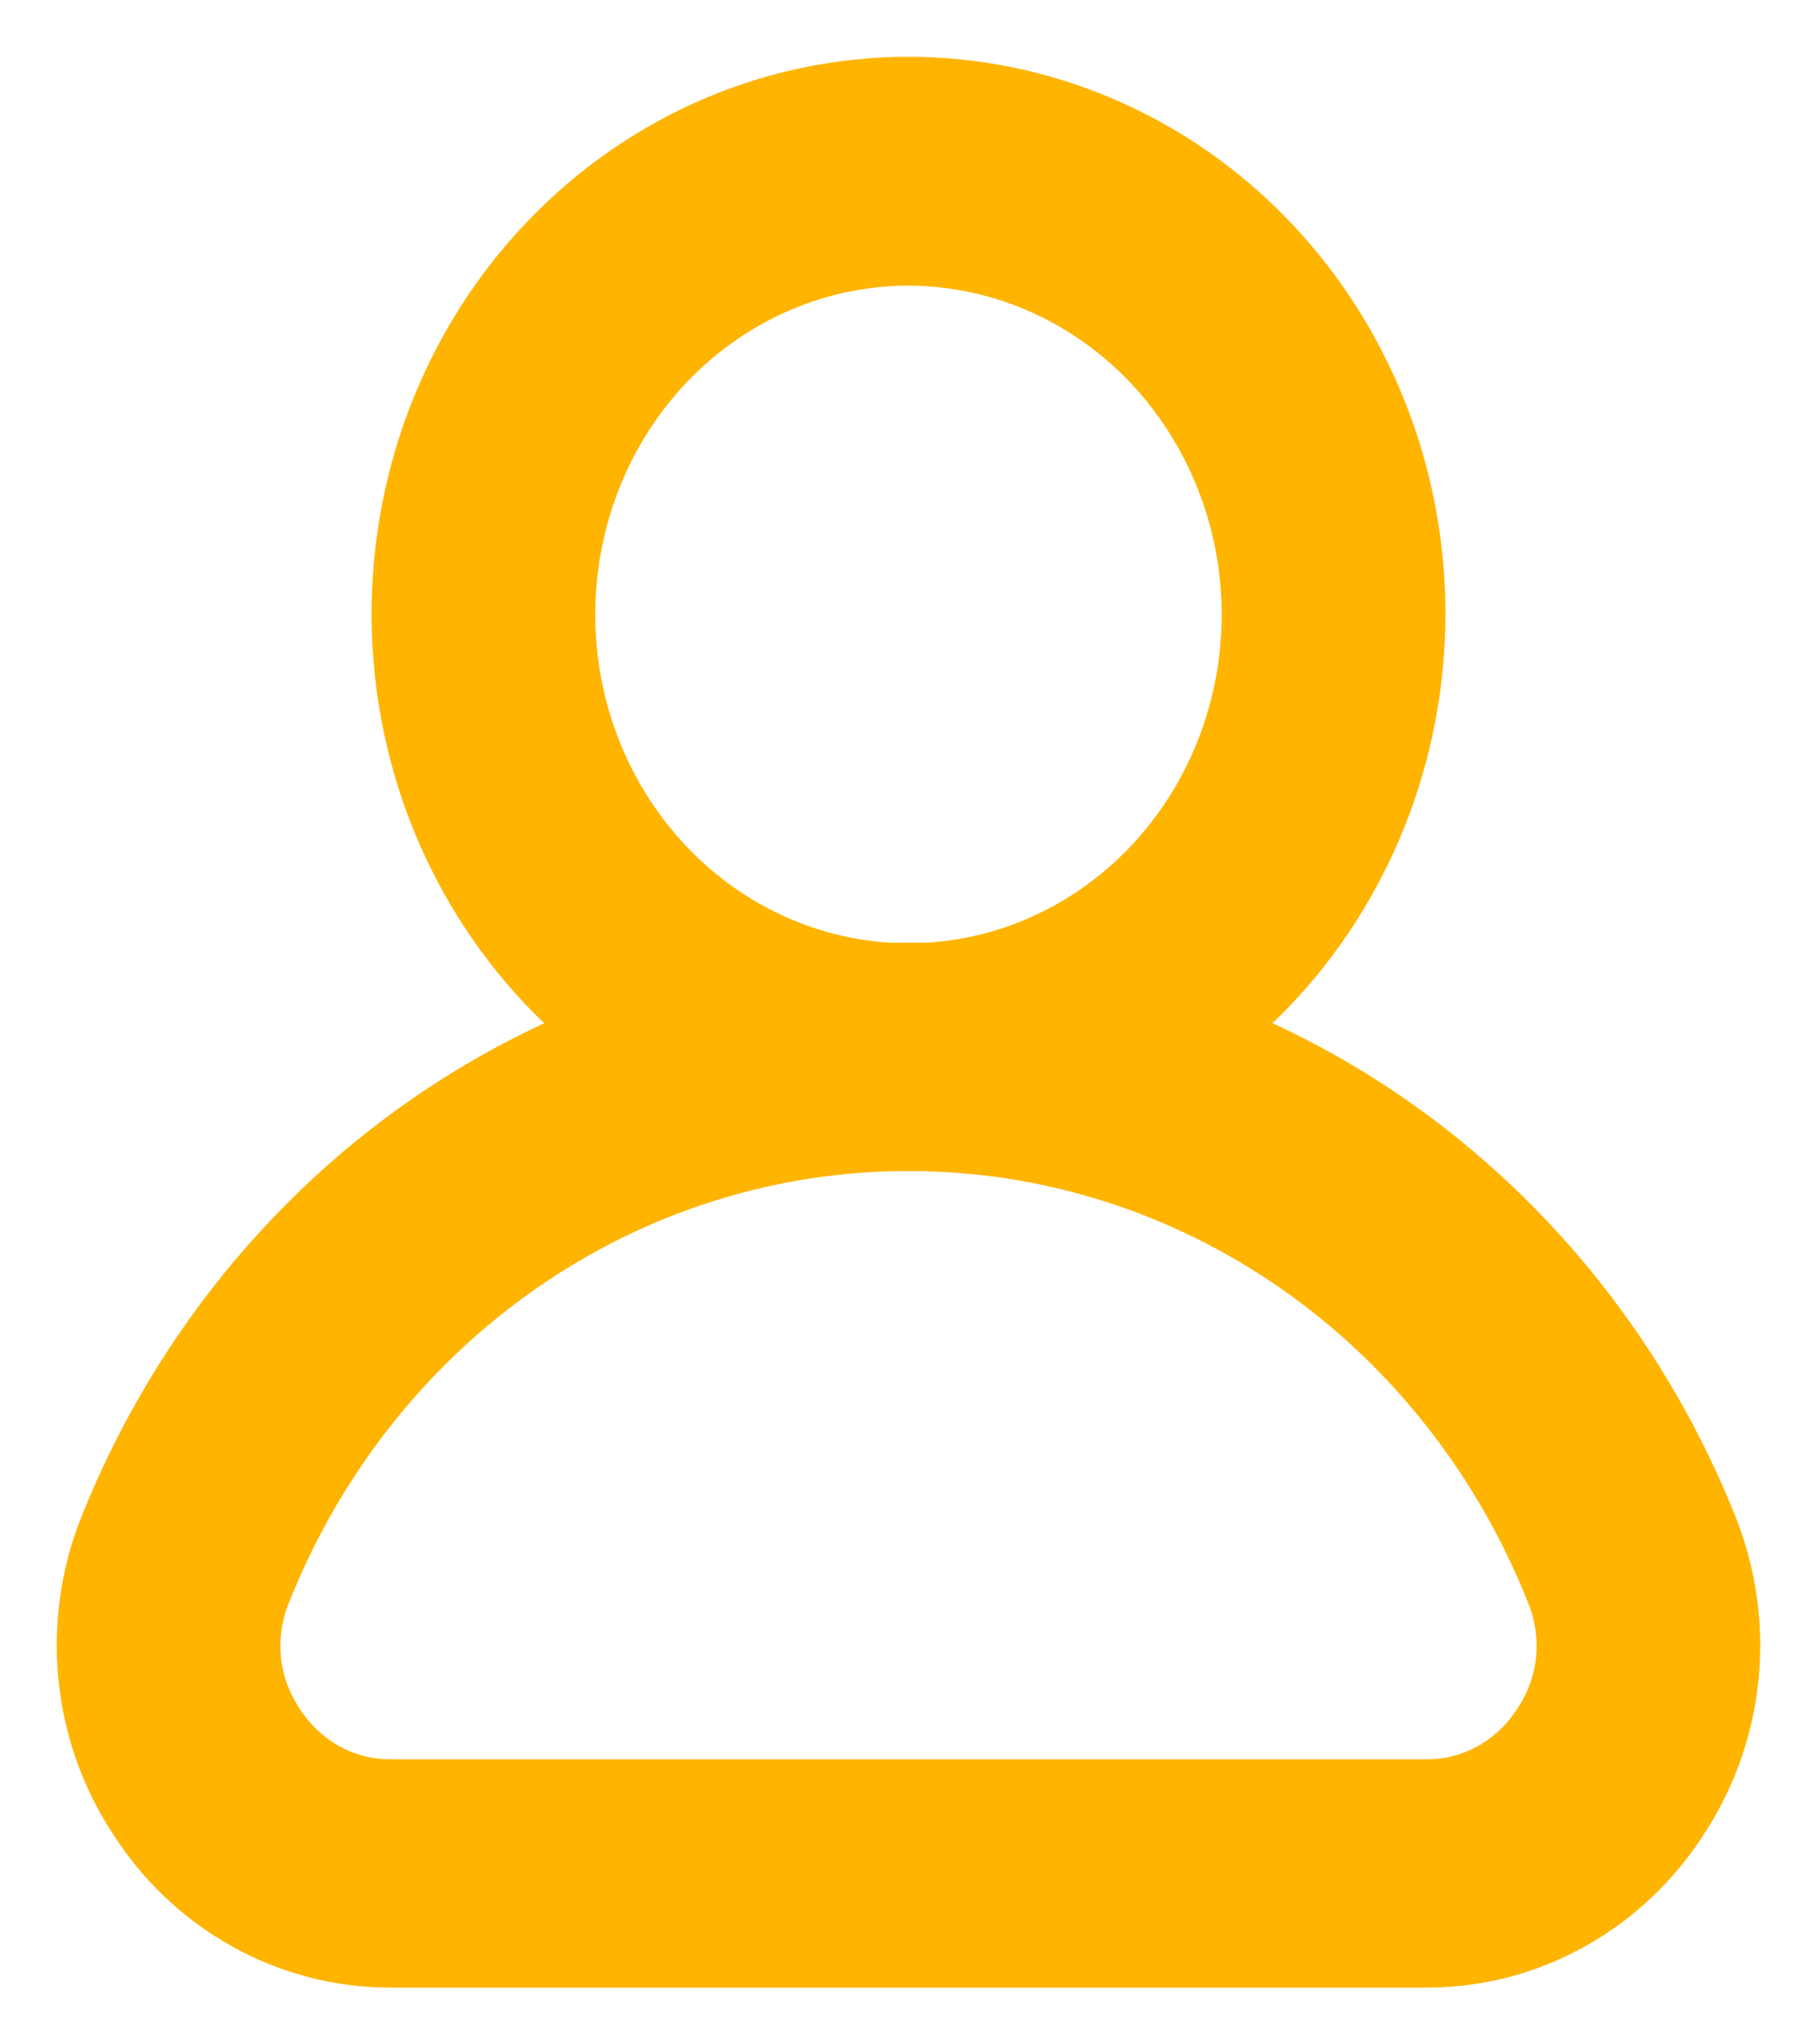 <svg width="16" height="18" viewBox="0 0 16 18" fill="none" xmlns="http://www.w3.org/2000/svg">
<path d="M12.562 17H3.437C3.035 17.001 2.638 16.898 2.284 16.699C1.929 16.501 1.627 16.214 1.406 15.863C1.187 15.527 1.052 15.14 1.012 14.736C0.973 14.332 1.029 13.925 1.178 13.549C1.737 12.144 2.684 10.942 3.898 10.097C5.112 9.252 6.54 8.8 8 8.8C9.46 8.8 10.888 9.252 12.102 10.097C13.316 10.942 14.263 12.144 14.822 13.549C14.97 13.925 15.027 14.332 14.988 14.736C14.948 15.14 14.813 15.527 14.594 15.863C14.373 16.214 14.071 16.501 13.716 16.699C13.362 16.898 12.965 17.001 12.562 17ZM8 9.811C6.731 9.809 5.49 10.2 4.435 10.935C3.379 11.67 2.558 12.716 2.075 13.938C1.987 14.159 1.953 14.4 1.976 14.638C2 14.877 2.081 15.105 2.211 15.303C2.344 15.515 2.526 15.689 2.74 15.809C2.954 15.929 3.194 15.991 3.437 15.99H12.562C12.806 15.991 13.046 15.929 13.26 15.809C13.474 15.689 13.656 15.515 13.789 15.303C13.919 15.105 14 14.877 14.024 14.638C14.047 14.4 14.013 14.159 13.925 13.938C13.442 12.716 12.621 11.67 11.566 10.935C10.51 10.2 9.269 9.809 8 9.811Z" fill="#FFB400"/>
<path d="M8 9.811C7.164 9.811 6.346 9.552 5.651 9.068C4.955 8.584 4.413 7.895 4.093 7.09C3.774 6.285 3.69 5.399 3.854 4.544C4.017 3.689 4.42 2.904 5.012 2.289C5.604 1.673 6.358 1.253 7.178 1.084C7.999 0.915 8.849 1.003 9.621 1.337C10.394 1.671 11.054 2.236 11.518 2.962C11.982 3.687 12.229 4.539 12.228 5.41C12.226 6.578 11.779 7.696 10.987 8.521C10.194 9.346 9.12 9.81 8 9.811ZM8 2.015C7.356 2.015 6.726 2.215 6.19 2.588C5.654 2.961 5.236 3.491 4.99 4.111C4.743 4.732 4.679 5.414 4.804 6.073C4.93 6.731 5.24 7.336 5.696 7.811C6.152 8.286 6.732 8.609 7.364 8.74C7.996 8.871 8.652 8.804 9.247 8.547C9.842 8.29 10.351 7.855 10.709 7.297C11.067 6.738 11.258 6.082 11.258 5.41C11.257 4.51 10.913 3.648 10.303 3.011C9.692 2.375 8.864 2.017 8 2.015Z" fill="#FFB400"/>
<path d="M8 9.811C6.731 9.809 5.49 10.2 4.435 10.935C3.379 11.67 2.558 12.716 2.075 13.938C1.987 14.159 1.953 14.4 1.976 14.638C2 14.877 2.081 15.105 2.211 15.303C2.344 15.515 2.526 15.689 2.74 15.809C2.954 15.929 3.194 15.991 3.437 15.99H12.562C12.806 15.991 13.046 15.929 13.26 15.809C13.474 15.689 13.656 15.515 13.789 15.303C13.919 15.105 14 14.877 14.024 14.638C14.047 14.4 14.013 14.159 13.925 13.938C13.442 12.716 12.621 11.67 11.566 10.935C10.51 10.2 9.269 9.809 8 9.811ZM8 9.811C7.164 9.811 6.346 9.552 5.651 9.068C4.955 8.584 4.413 7.895 4.093 7.09C3.774 6.285 3.69 5.399 3.854 4.544C4.017 3.689 4.42 2.904 5.012 2.289C5.604 1.673 6.358 1.253 7.178 1.084C7.999 0.915 8.849 1.003 9.621 1.337C10.394 1.671 11.054 2.236 11.518 2.962C11.982 3.687 12.229 4.539 12.228 5.41C12.226 6.578 11.779 7.696 10.987 8.521C10.194 9.346 9.12 9.81 8 9.811ZM12.562 17H3.437C3.035 17.001 2.638 16.898 2.284 16.699C1.929 16.501 1.627 16.214 1.406 15.863C1.187 15.527 1.052 15.14 1.012 14.736C0.973 14.332 1.029 13.925 1.178 13.549C1.737 12.144 2.684 10.942 3.898 10.097C5.112 9.252 6.54 8.8 8 8.8C9.46 8.8 10.888 9.252 12.102 10.097C13.316 10.942 14.263 12.144 14.822 13.549C14.97 13.925 15.027 14.332 14.988 14.736C14.948 15.14 14.813 15.527 14.594 15.863C14.373 16.214 14.071 16.501 13.716 16.699C13.362 16.898 12.965 17.001 12.562 17ZM8 2.015C7.356 2.015 6.726 2.215 6.19 2.588C5.654 2.961 5.236 3.491 4.99 4.111C4.743 4.732 4.679 5.414 4.804 6.073C4.93 6.731 5.24 7.336 5.696 7.811C6.152 8.286 6.732 8.609 7.364 8.74C7.996 8.871 8.652 8.804 9.247 8.547C9.842 8.29 10.351 7.855 10.709 7.297C11.067 6.738 11.258 6.082 11.258 5.41C11.257 4.51 10.913 3.648 10.303 3.011C9.692 2.375 8.864 2.017 8 2.015Z" stroke="#FFB400"/>
</svg>

